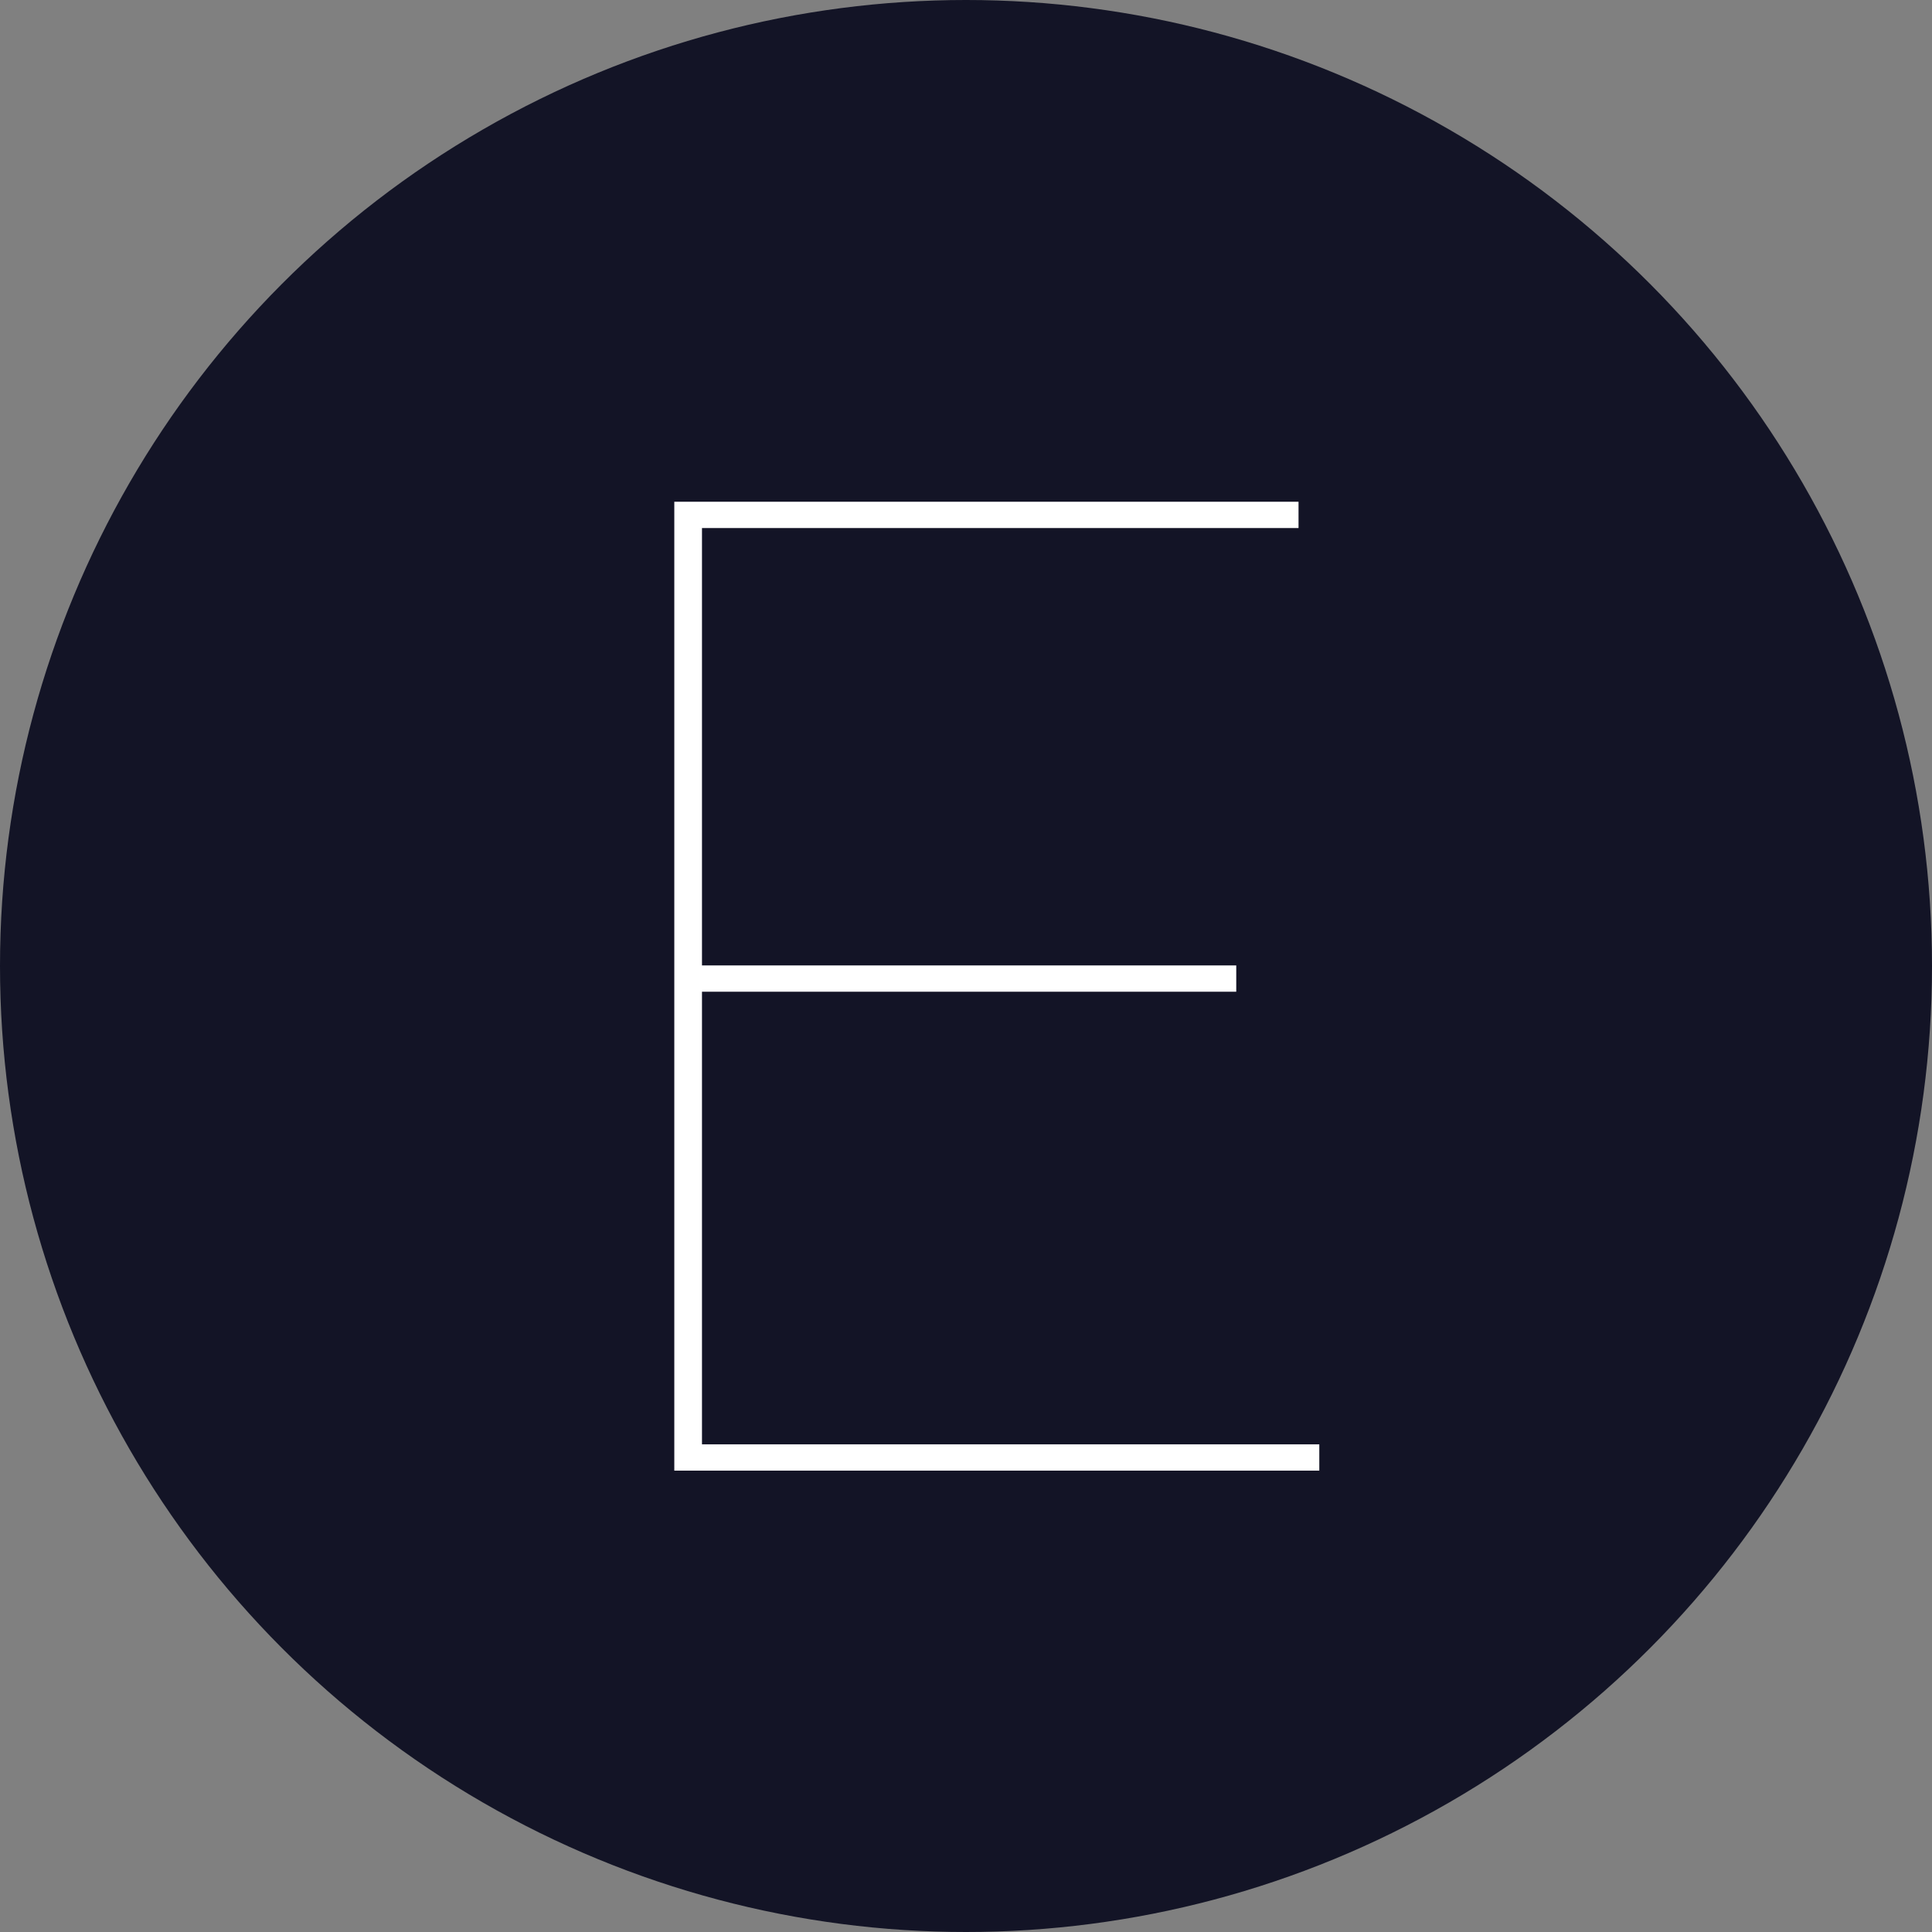 <svg width="67" height="67" viewBox="0 0 67 67" fill="none" xmlns="http://www.w3.org/2000/svg">
<rect x="0" y="0" width="67" height="67" fill="#808080" stroke="none"/>
<circle cx="33.5" cy="33.5" r="33.5" fill="#131426"/>
<path d="M24.104 33.48H42.872V34.392H24.104V33.48ZM24.344 50.088H45.752V51H23.384V17.4H45.032V18.312H24.344V50.088Z" fill="white"/>
</svg>
